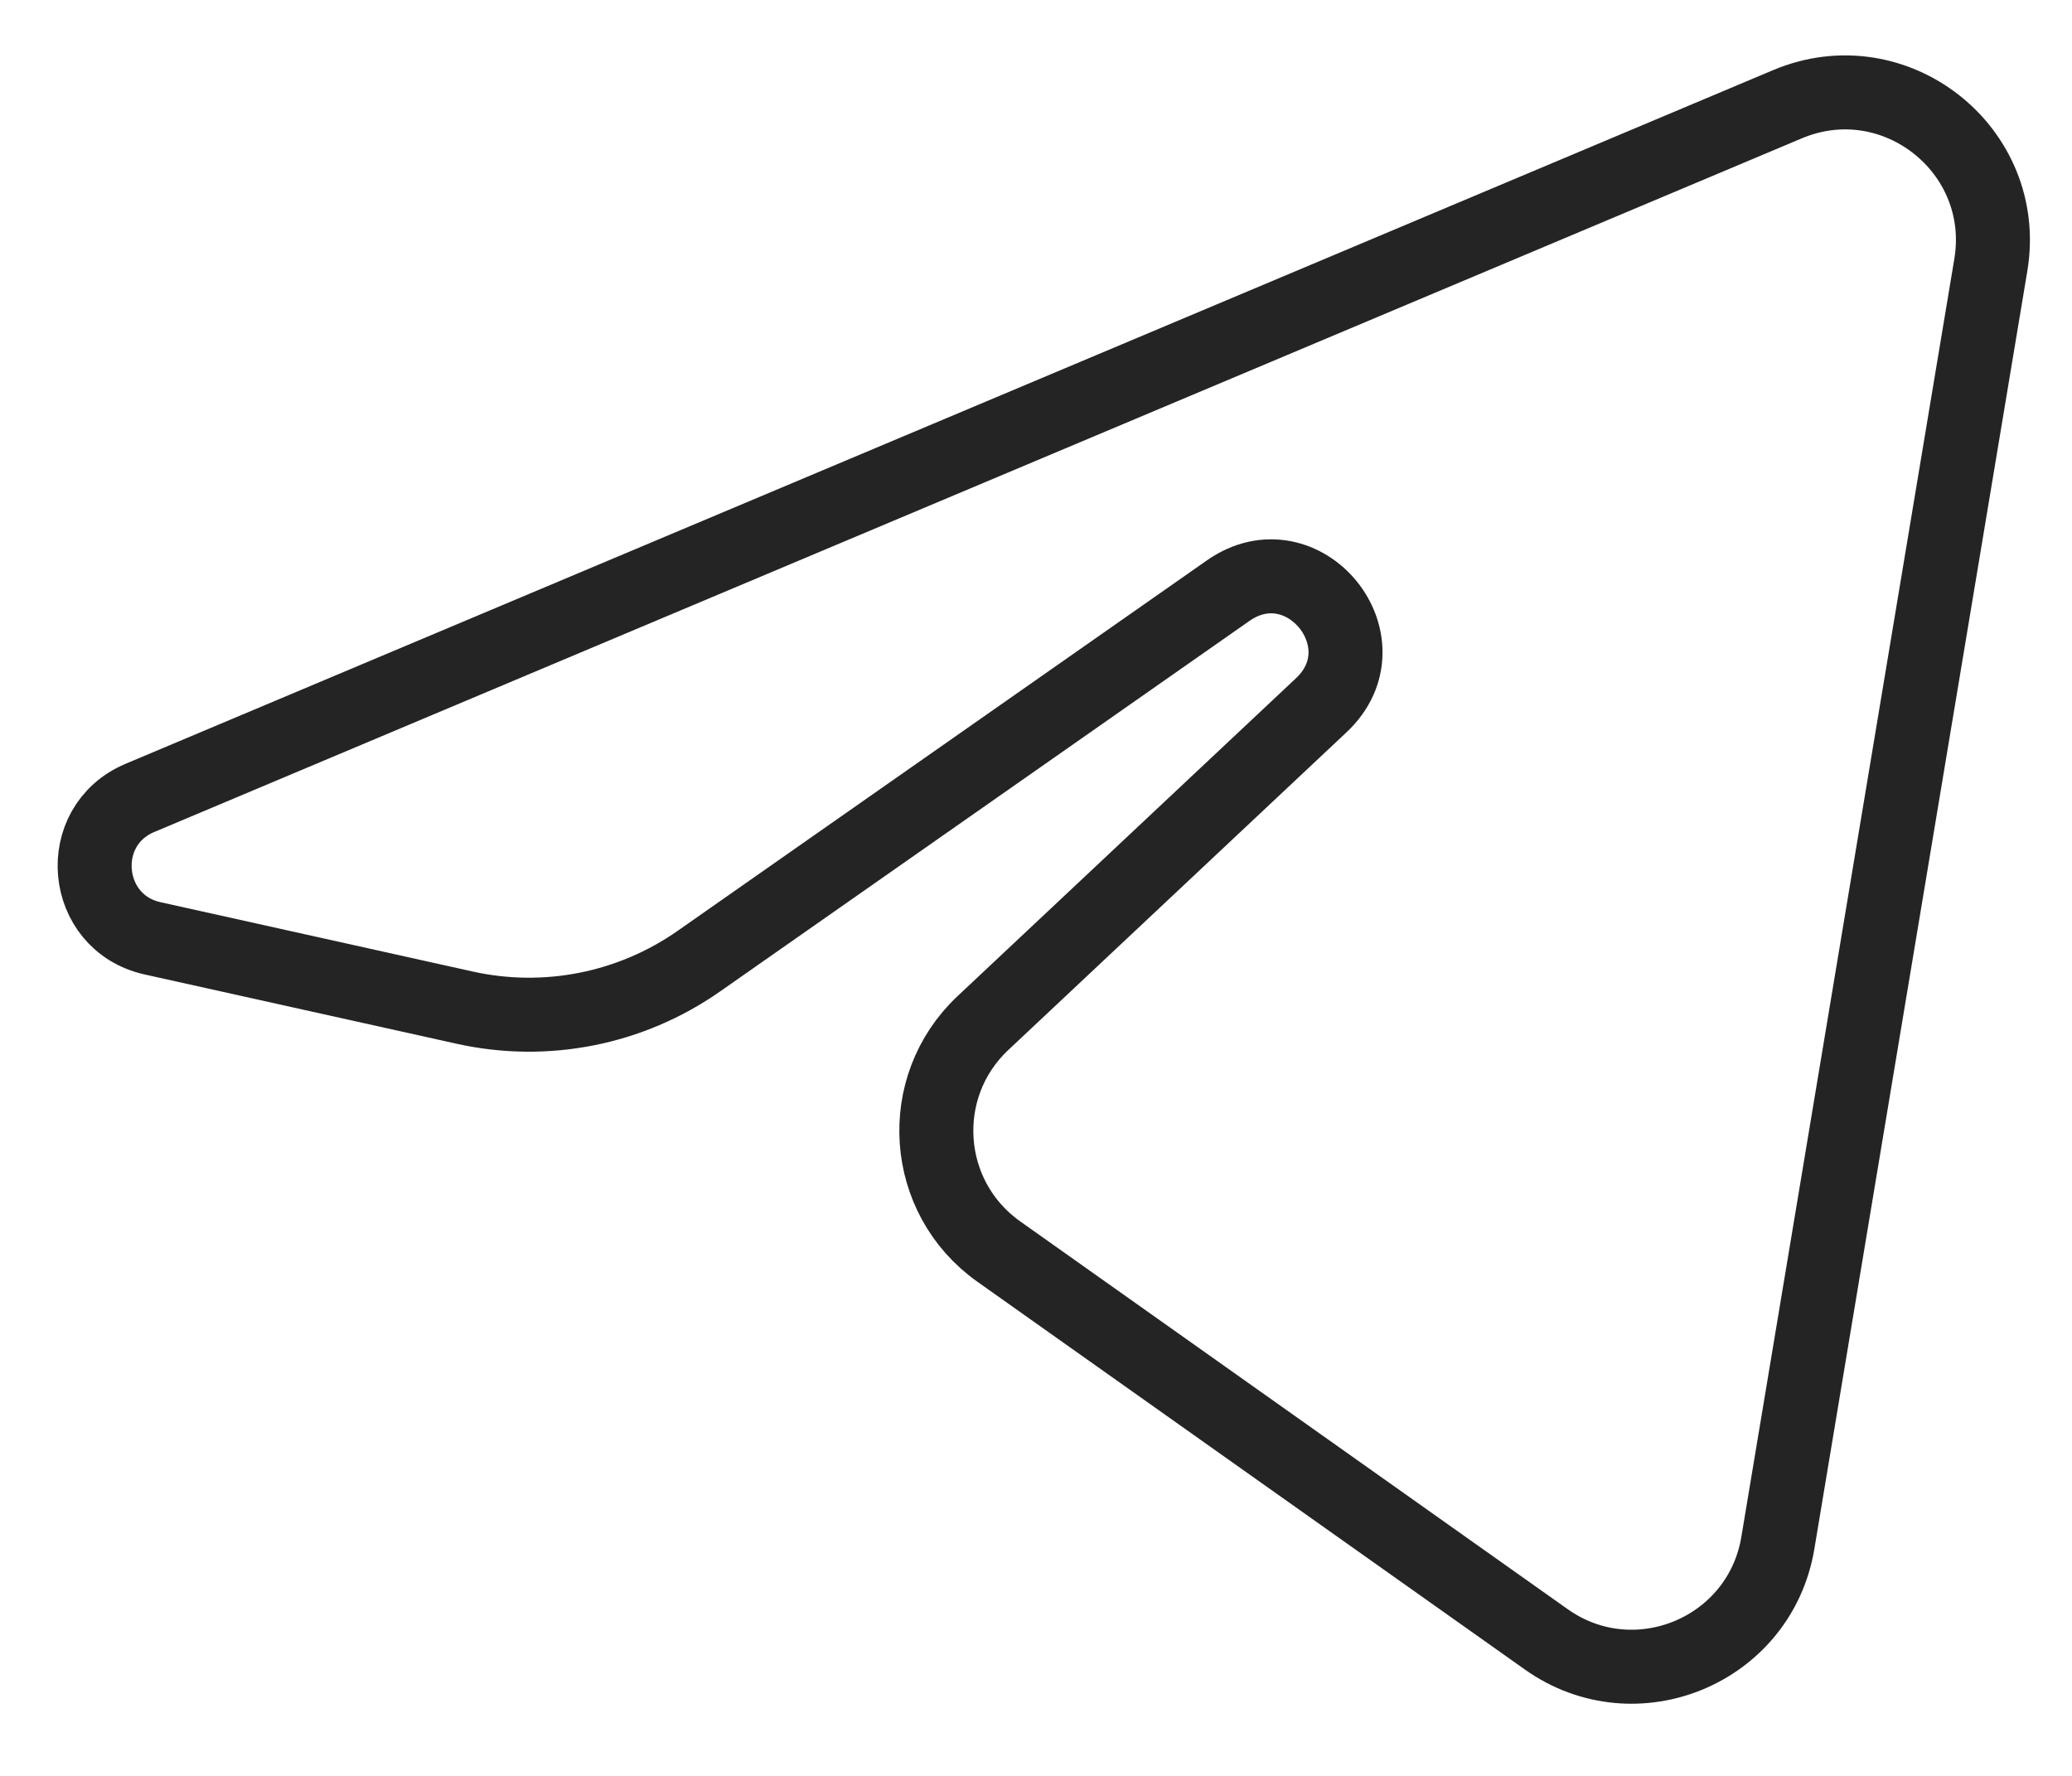 <?xml version="1.0" encoding="UTF-8"?> <svg xmlns="http://www.w3.org/2000/svg" width="28" height="24" viewBox="0 0 28 24" fill="none"><path d="M13.284 13.825L17.855 9.531C18.759 8.681 17.613 7.271 16.596 7.983L9.443 12.99C8.523 13.634 7.376 13.861 6.281 13.618L2.062 12.681C1.111 12.469 0.993 11.161 1.891 10.783L24.154 1.409C25.606 0.797 27.162 2.027 26.903 3.581L24.025 20.852C23.782 22.308 22.1 23.008 20.896 22.155L13.497 16.914C12.465 16.183 12.362 14.69 13.284 13.825Z" stroke="#252424" stroke-linecap="round"></path></svg> 